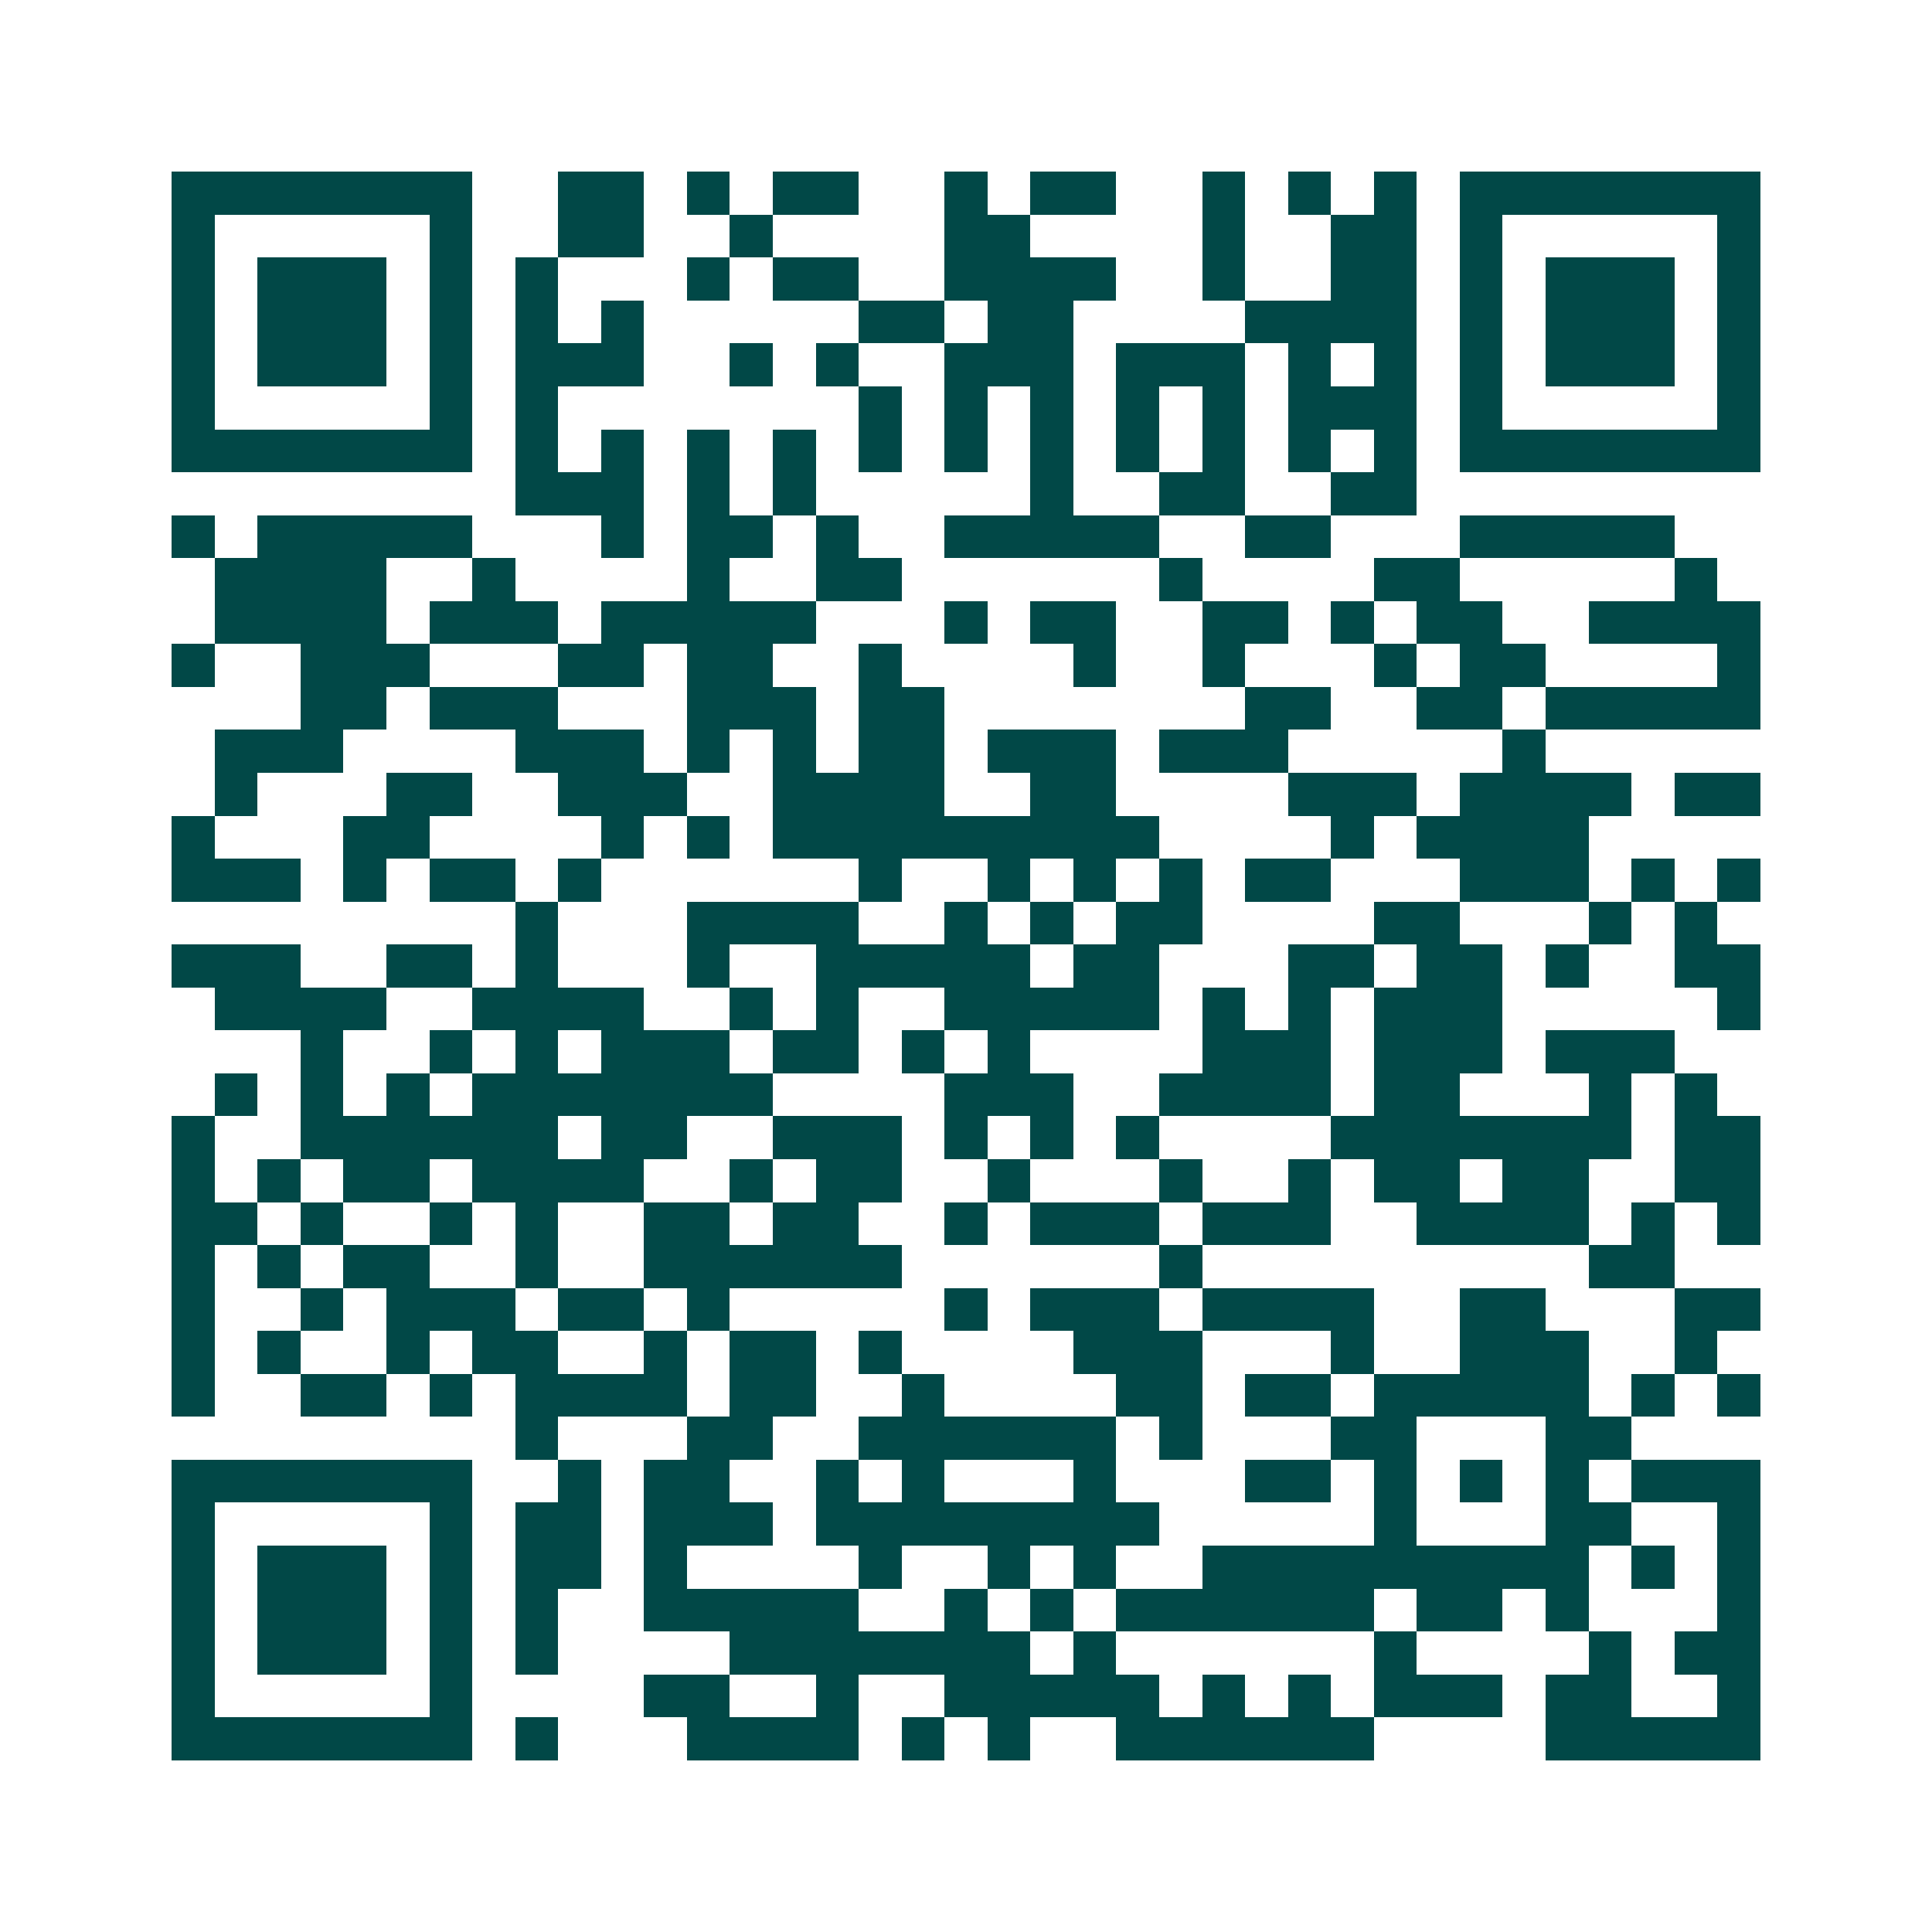 <svg xmlns="http://www.w3.org/2000/svg" width="200" height="200" viewBox="0 0 45 45" shape-rendering="crispEdges"><path fill="#ffffff" d="M0 0h45v45H0z"/><path stroke="#014847" d="M4 4.5h7m2 0h2m1 0h1m1 0h2m2 0h1m1 0h2m2 0h1m1 0h1m1 0h1m1 0h7M4 5.5h1m5 0h1m2 0h2m2 0h1m4 0h2m4 0h1m2 0h2m1 0h1m5 0h1M4 6.5h1m1 0h3m1 0h1m1 0h1m3 0h1m1 0h2m2 0h4m2 0h1m2 0h2m1 0h1m1 0h3m1 0h1M4 7.5h1m1 0h3m1 0h1m1 0h1m1 0h1m5 0h2m1 0h2m4 0h4m1 0h1m1 0h3m1 0h1M4 8.5h1m1 0h3m1 0h1m1 0h3m2 0h1m1 0h1m2 0h3m1 0h3m1 0h1m1 0h1m1 0h1m1 0h3m1 0h1M4 9.5h1m5 0h1m1 0h1m7 0h1m1 0h1m1 0h1m1 0h1m1 0h1m1 0h3m1 0h1m5 0h1M4 10.5h7m1 0h1m1 0h1m1 0h1m1 0h1m1 0h1m1 0h1m1 0h1m1 0h1m1 0h1m1 0h1m1 0h1m1 0h7M12 11.5h3m1 0h1m1 0h1m5 0h1m2 0h2m2 0h2M4 12.5h1m1 0h5m3 0h1m1 0h2m1 0h1m2 0h5m2 0h2m3 0h5M5 13.5h4m2 0h1m4 0h1m2 0h2m6 0h1m4 0h2m5 0h1M5 14.5h4m1 0h3m1 0h5m3 0h1m1 0h2m2 0h2m1 0h1m1 0h2m2 0h4M4 15.5h1m2 0h3m3 0h2m1 0h2m2 0h1m4 0h1m2 0h1m3 0h1m1 0h2m4 0h1M7 16.5h2m1 0h3m3 0h3m1 0h2m7 0h2m2 0h2m1 0h5M5 17.5h3m4 0h3m1 0h1m1 0h1m1 0h2m1 0h3m1 0h3m5 0h1M5 18.5h1m3 0h2m2 0h3m2 0h4m2 0h2m4 0h3m1 0h4m1 0h2M4 19.5h1m3 0h2m4 0h1m1 0h1m1 0h9m4 0h1m1 0h4M4 20.5h3m1 0h1m1 0h2m1 0h1m6 0h1m2 0h1m1 0h1m1 0h1m1 0h2m3 0h3m1 0h1m1 0h1M12 21.5h1m3 0h4m2 0h1m1 0h1m1 0h2m4 0h2m3 0h1m1 0h1M4 22.5h3m2 0h2m1 0h1m3 0h1m2 0h5m1 0h2m3 0h2m1 0h2m1 0h1m2 0h2M5 23.5h4m2 0h4m2 0h1m1 0h1m2 0h5m1 0h1m1 0h1m1 0h3m5 0h1M7 24.5h1m2 0h1m1 0h1m1 0h3m1 0h2m1 0h1m1 0h1m4 0h3m1 0h3m1 0h3M5 25.5h1m1 0h1m1 0h1m1 0h7m4 0h3m2 0h4m1 0h2m3 0h1m1 0h1M4 26.5h1m2 0h6m1 0h2m2 0h3m1 0h1m1 0h1m1 0h1m4 0h7m1 0h2M4 27.5h1m1 0h1m1 0h2m1 0h4m2 0h1m1 0h2m2 0h1m3 0h1m2 0h1m1 0h2m1 0h2m2 0h2M4 28.5h2m1 0h1m2 0h1m1 0h1m2 0h2m1 0h2m2 0h1m1 0h3m1 0h3m2 0h4m1 0h1m1 0h1M4 29.5h1m1 0h1m1 0h2m2 0h1m2 0h6m6 0h1m9 0h2M4 30.5h1m2 0h1m1 0h3m1 0h2m1 0h1m5 0h1m1 0h3m1 0h4m2 0h2m3 0h2M4 31.5h1m1 0h1m2 0h1m1 0h2m2 0h1m1 0h2m1 0h1m4 0h3m3 0h1m2 0h3m2 0h1M4 32.5h1m2 0h2m1 0h1m1 0h4m1 0h2m2 0h1m4 0h2m1 0h2m1 0h5m1 0h1m1 0h1M12 33.5h1m3 0h2m2 0h6m1 0h1m3 0h2m3 0h2M4 34.5h7m2 0h1m1 0h2m2 0h1m1 0h1m3 0h1m3 0h2m1 0h1m1 0h1m1 0h1m1 0h3M4 35.5h1m5 0h1m1 0h2m1 0h3m1 0h8m5 0h1m3 0h2m2 0h1M4 36.5h1m1 0h3m1 0h1m1 0h2m1 0h1m4 0h1m2 0h1m1 0h1m2 0h9m1 0h1m1 0h1M4 37.5h1m1 0h3m1 0h1m1 0h1m2 0h5m2 0h1m1 0h1m1 0h6m1 0h2m1 0h1m3 0h1M4 38.5h1m1 0h3m1 0h1m1 0h1m4 0h7m1 0h1m6 0h1m4 0h1m1 0h2M4 39.5h1m5 0h1m4 0h2m2 0h1m2 0h5m1 0h1m1 0h1m1 0h3m1 0h2m2 0h1M4 40.5h7m1 0h1m3 0h4m1 0h1m1 0h1m2 0h6m4 0h5"/></svg>
